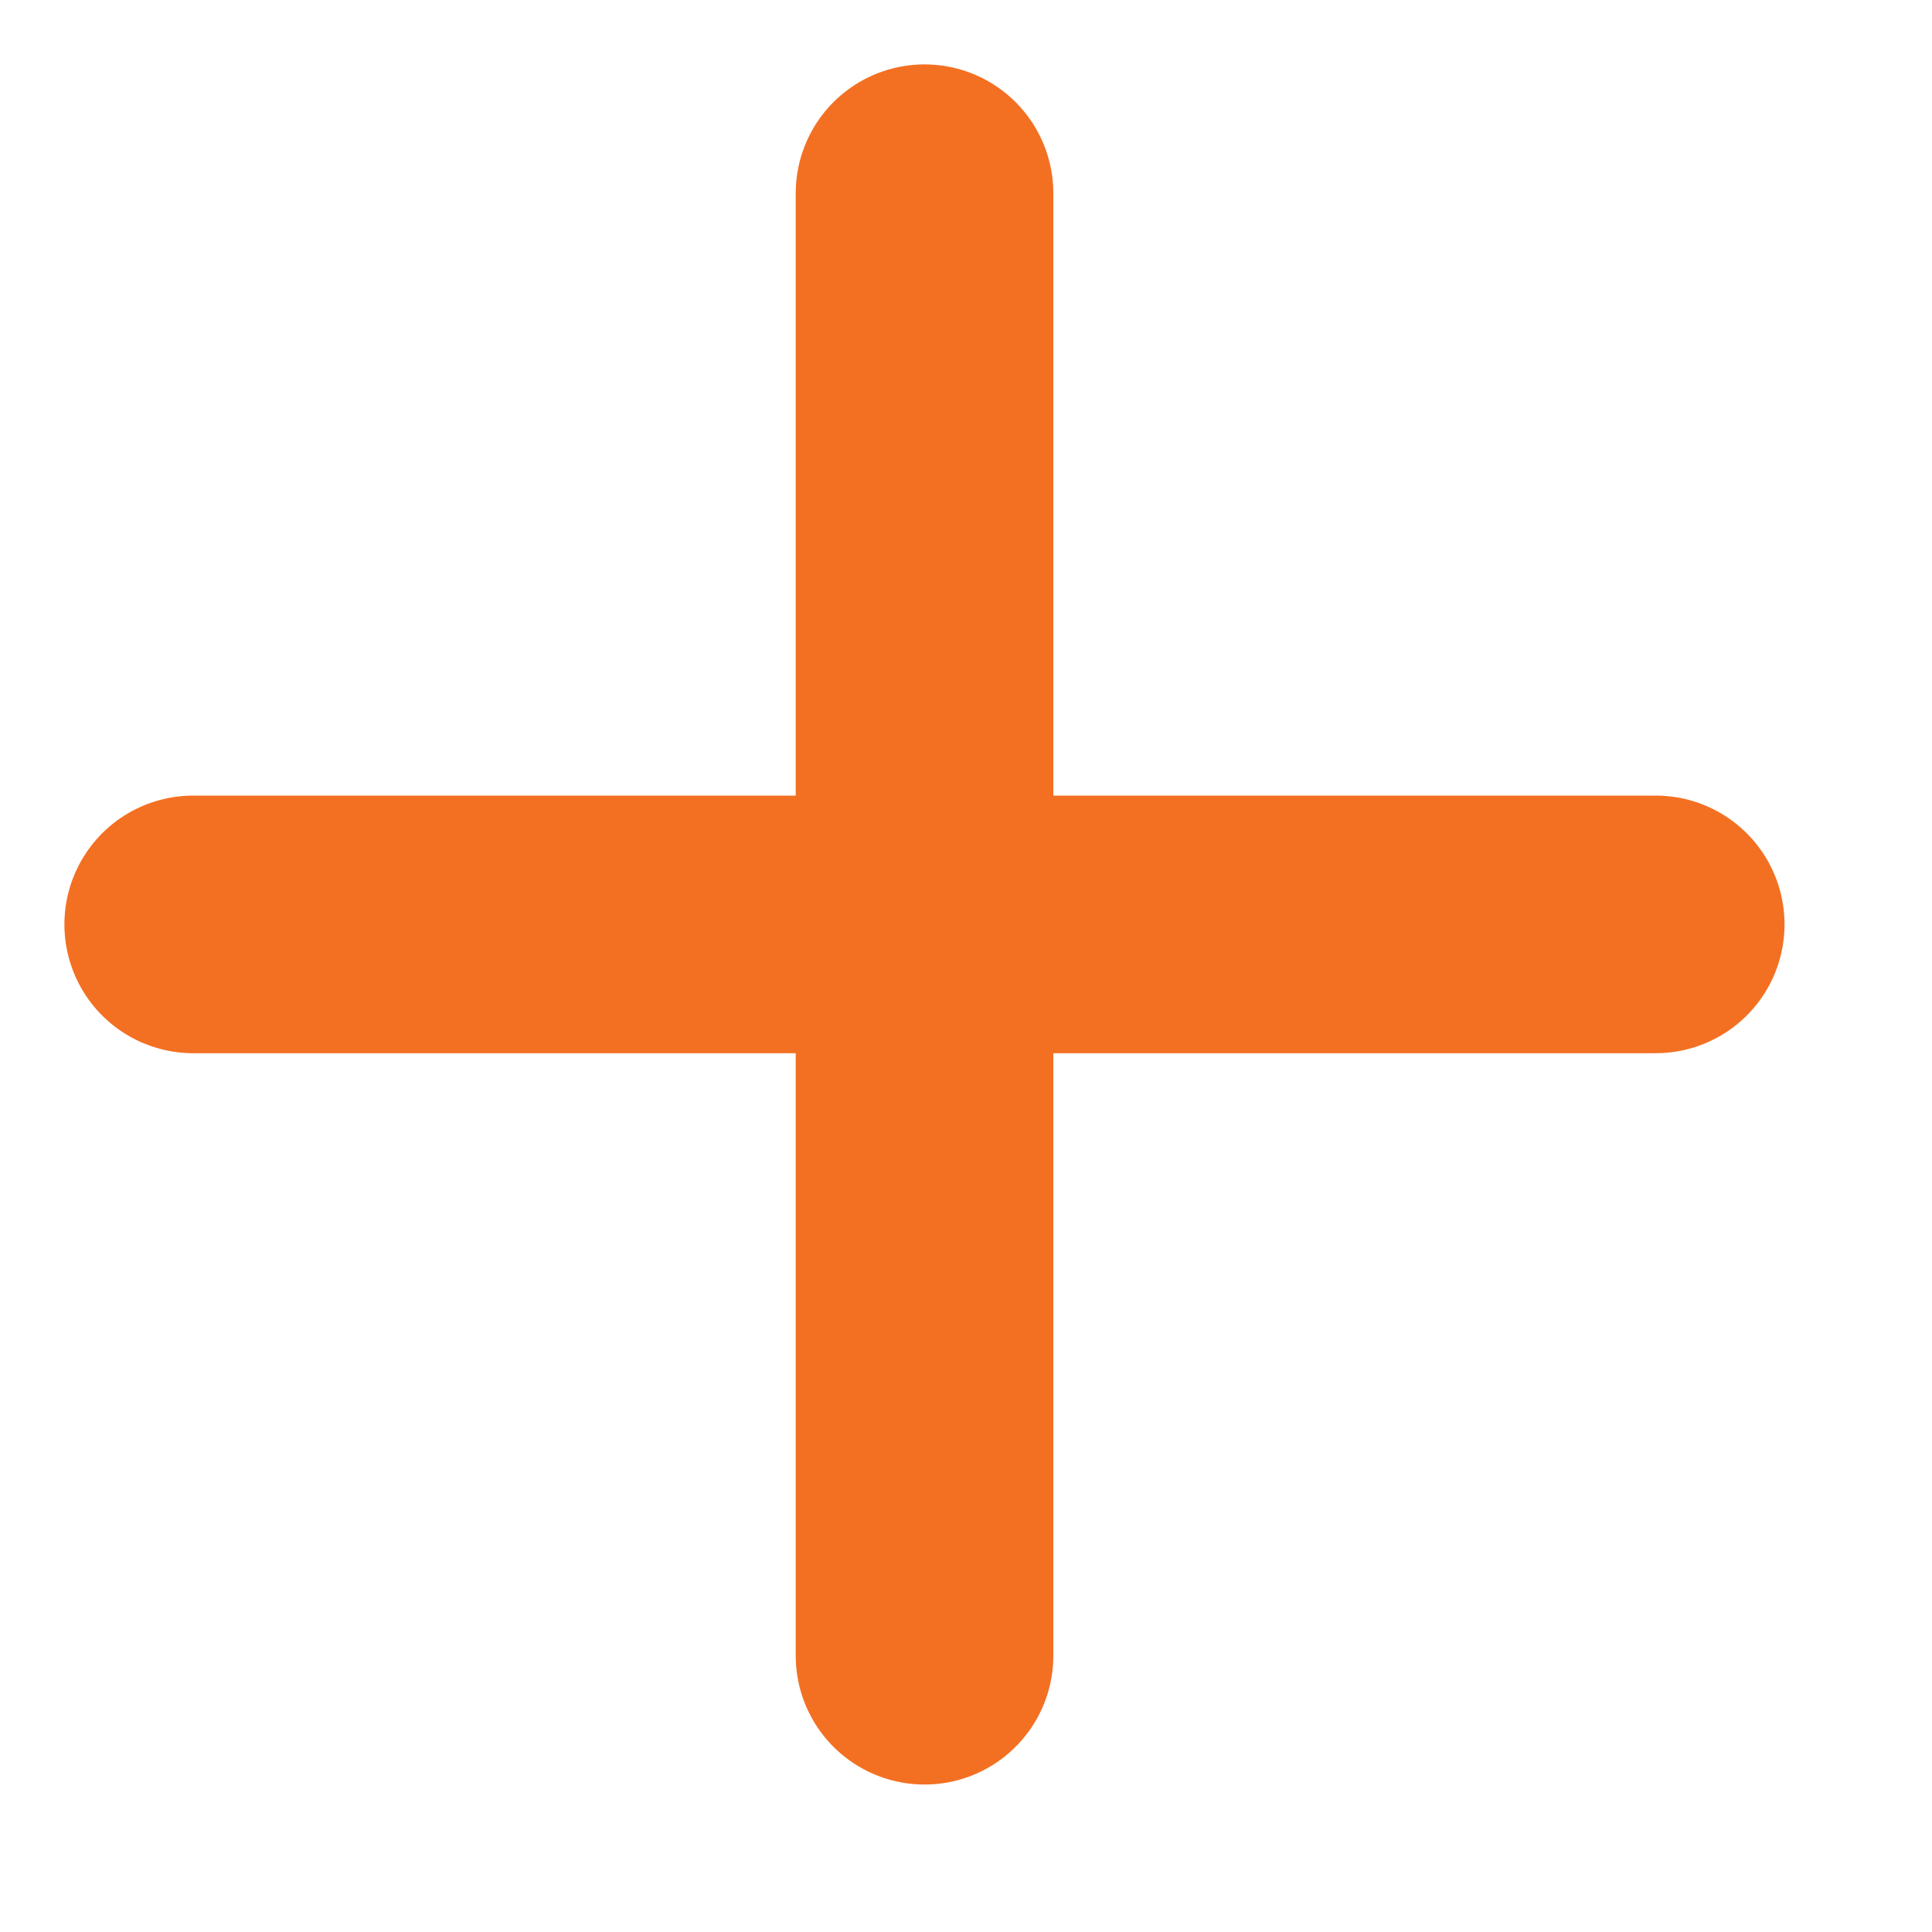 <svg width="15" height="15" viewBox="0 0 15 15" fill="#F37022" xmlns="http://www.w3.org/2000/svg">
<path d="M7.178 1.5V7.177M7.178 7.177V12.855M7.178 7.177H12.855M7.178 7.177H1.5" stroke="#F37022" stroke-width="2" stroke-linecap="round" stroke-linejoin="round"/>
</svg>
